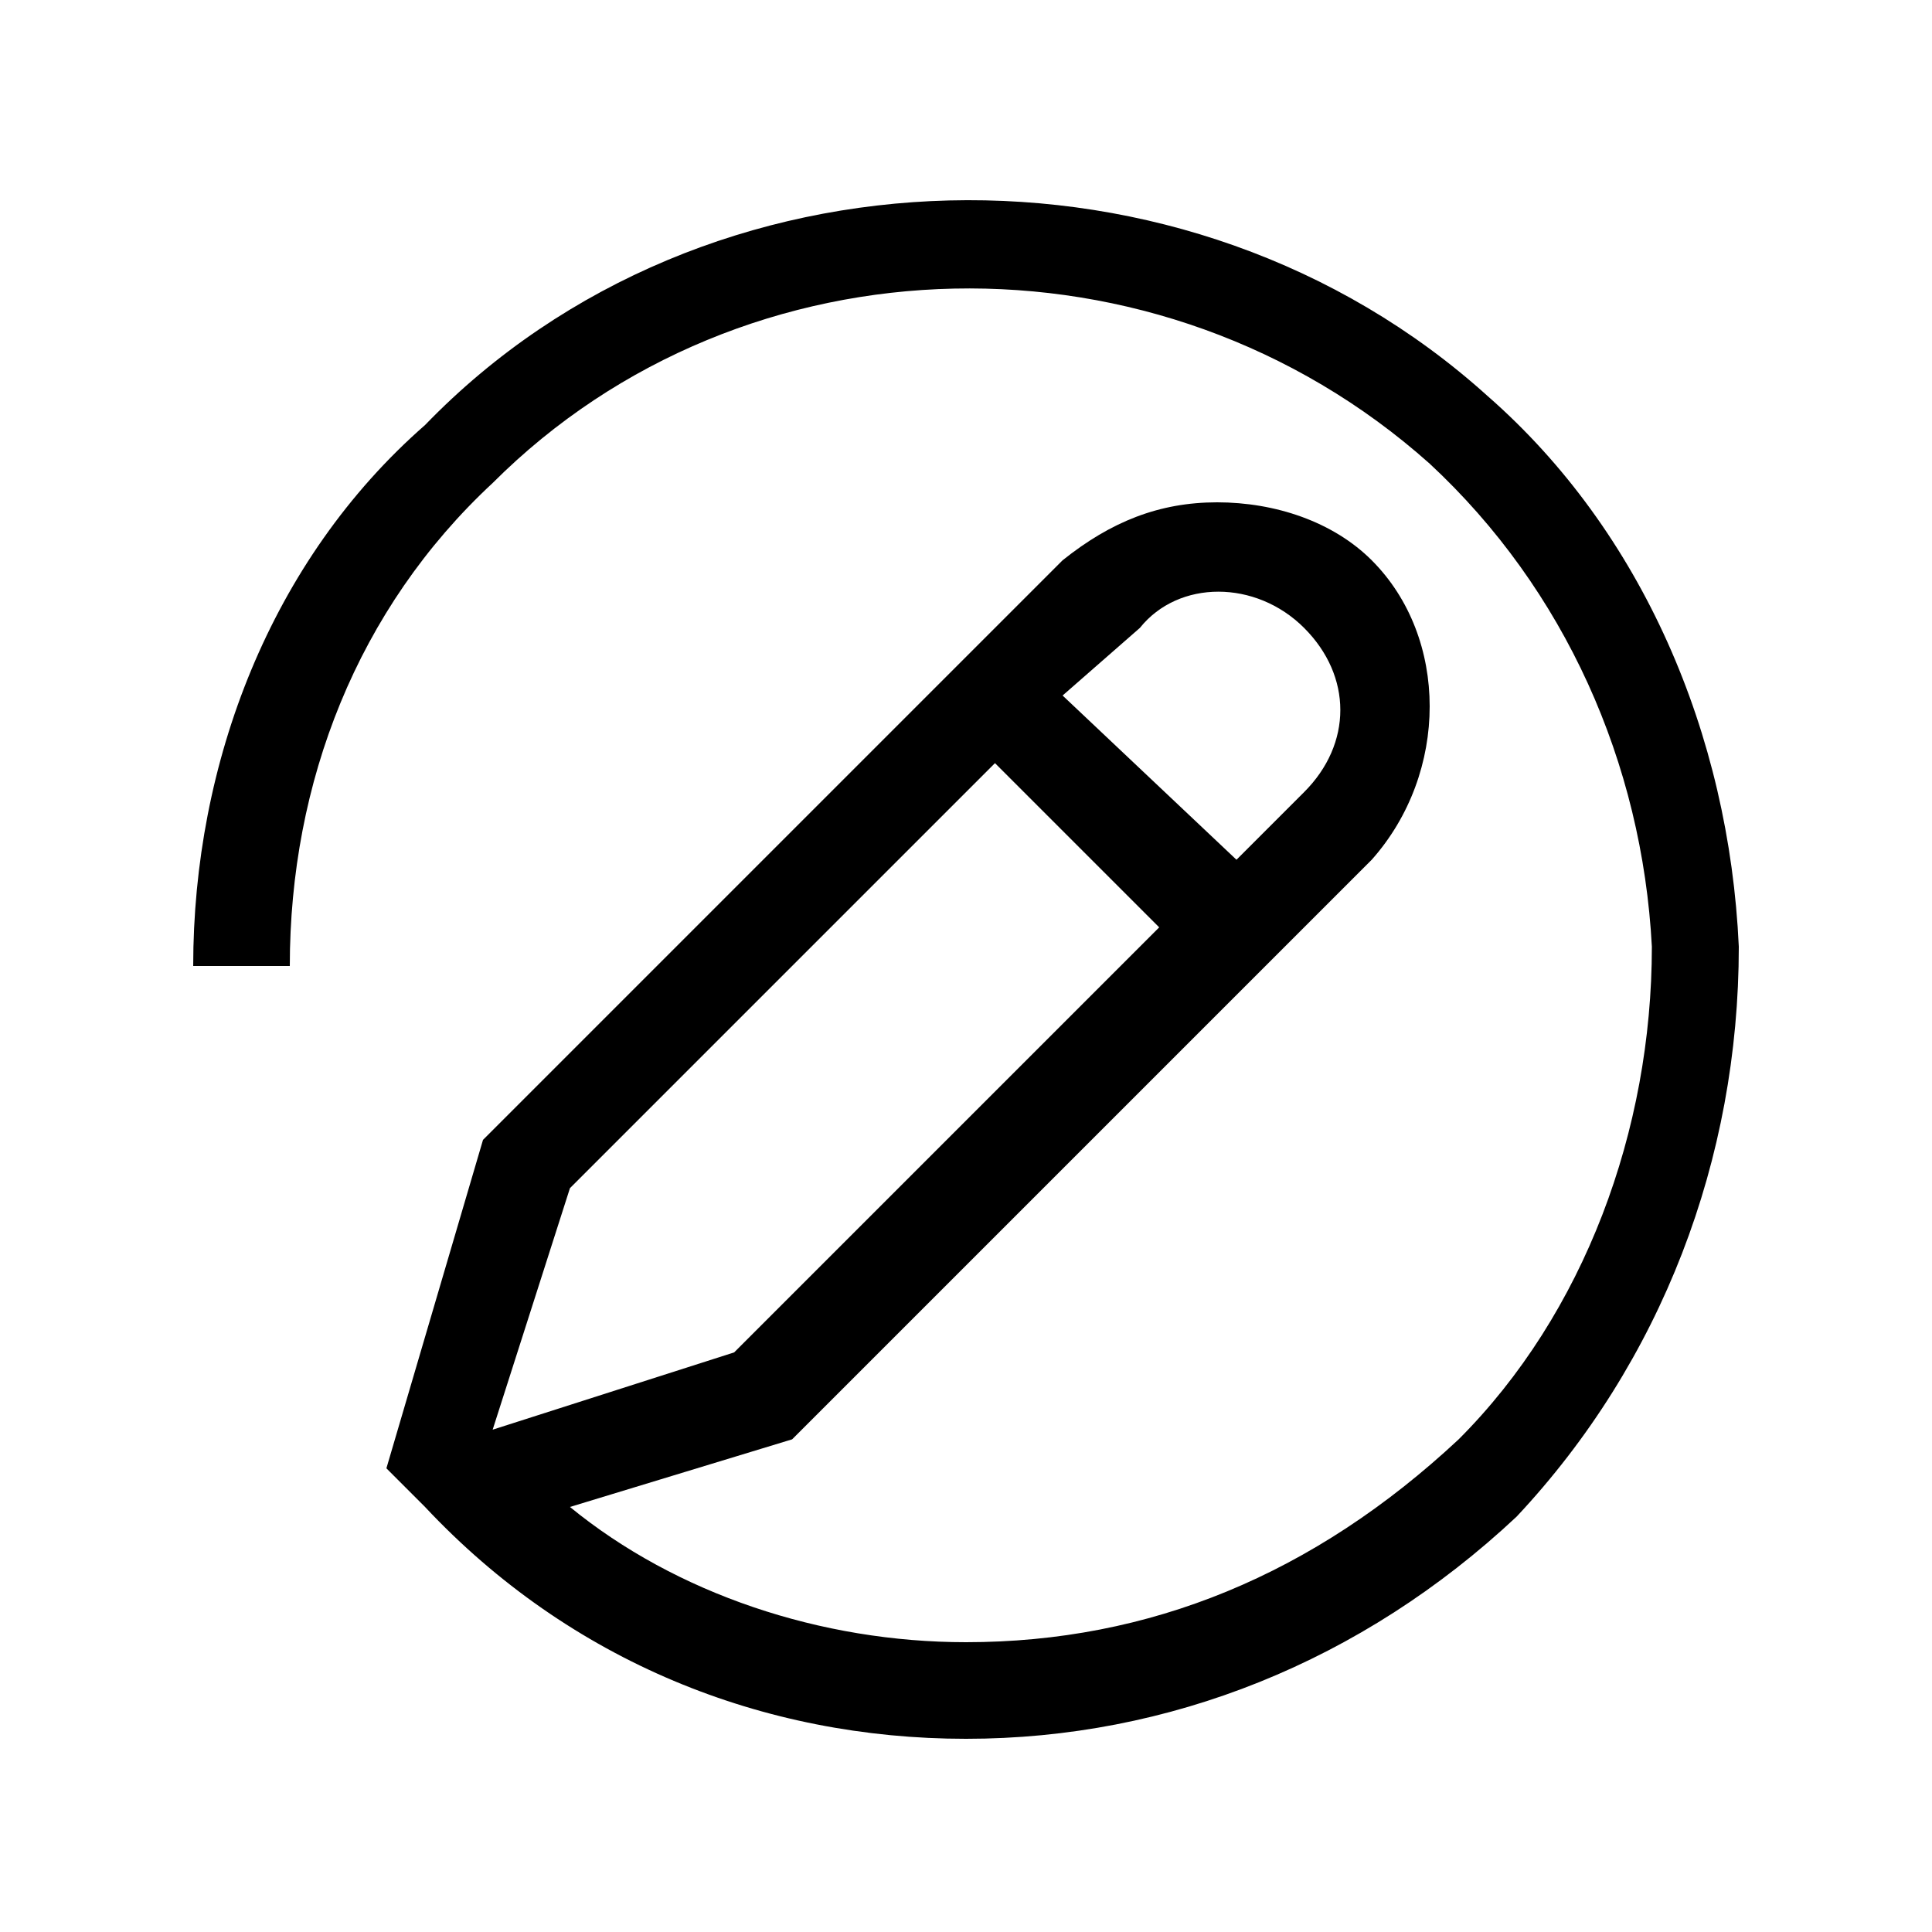 <?xml version="1.0" encoding="utf-8"?>
<!-- Generator: Adobe Illustrator 23.0.1, SVG Export Plug-In . SVG Version: 6.00 Build 0)  -->
<svg version="1.1" id="Layer_1" xmlns="http://www.w3.org/2000/svg" xmlns:xlink="http://www.w3.org/1999/xlink" x="0px" y="0px"
	 viewBox="0 0 20 20" style="enable-background:new 0 0 20 20;" xml:space="preserve">
<path d="M15.4,4.1c-3.1-2.8-8.1-2.7-11,0.3C2.8,5.8,2,7.9,2,10h1c0-1.9,0.7-3.7,2.1-5c2.6-2.6,6.9-2.7,9.7-0.2
	c1.4,1.3,2.2,3.1,2.3,5c0,1.9-0.7,3.8-2,5.1C13.6,16.3,11.9,17,10,17c-1.5,0-3-0.5-4.1-1.4l2.3-0.7l6-6C15,8,15,6.6,14.2,5.8
	c-0.4-0.4-1-0.6-1.6-0.6S11.5,5.4,11,5.8l-6,6l-1,3.4l0.4,0.4C5.9,17.2,7.9,18,10,18s4.1-0.8,5.7-2.3C17.2,14.1,18,12,18,9.8
	C17.9,7.6,17,5.5,15.4,4.1z M11.8,6.5C12.2,6,13,6,13.5,6.5s0.5,1.2,0,1.7l-0.7,0.7L11,7.2L11.8,6.5z M5.9,12.3l4.4-4.4L12,9.6
	L7.6,14l-2.5,0.8L5.9,12.3z"/>
</svg>
